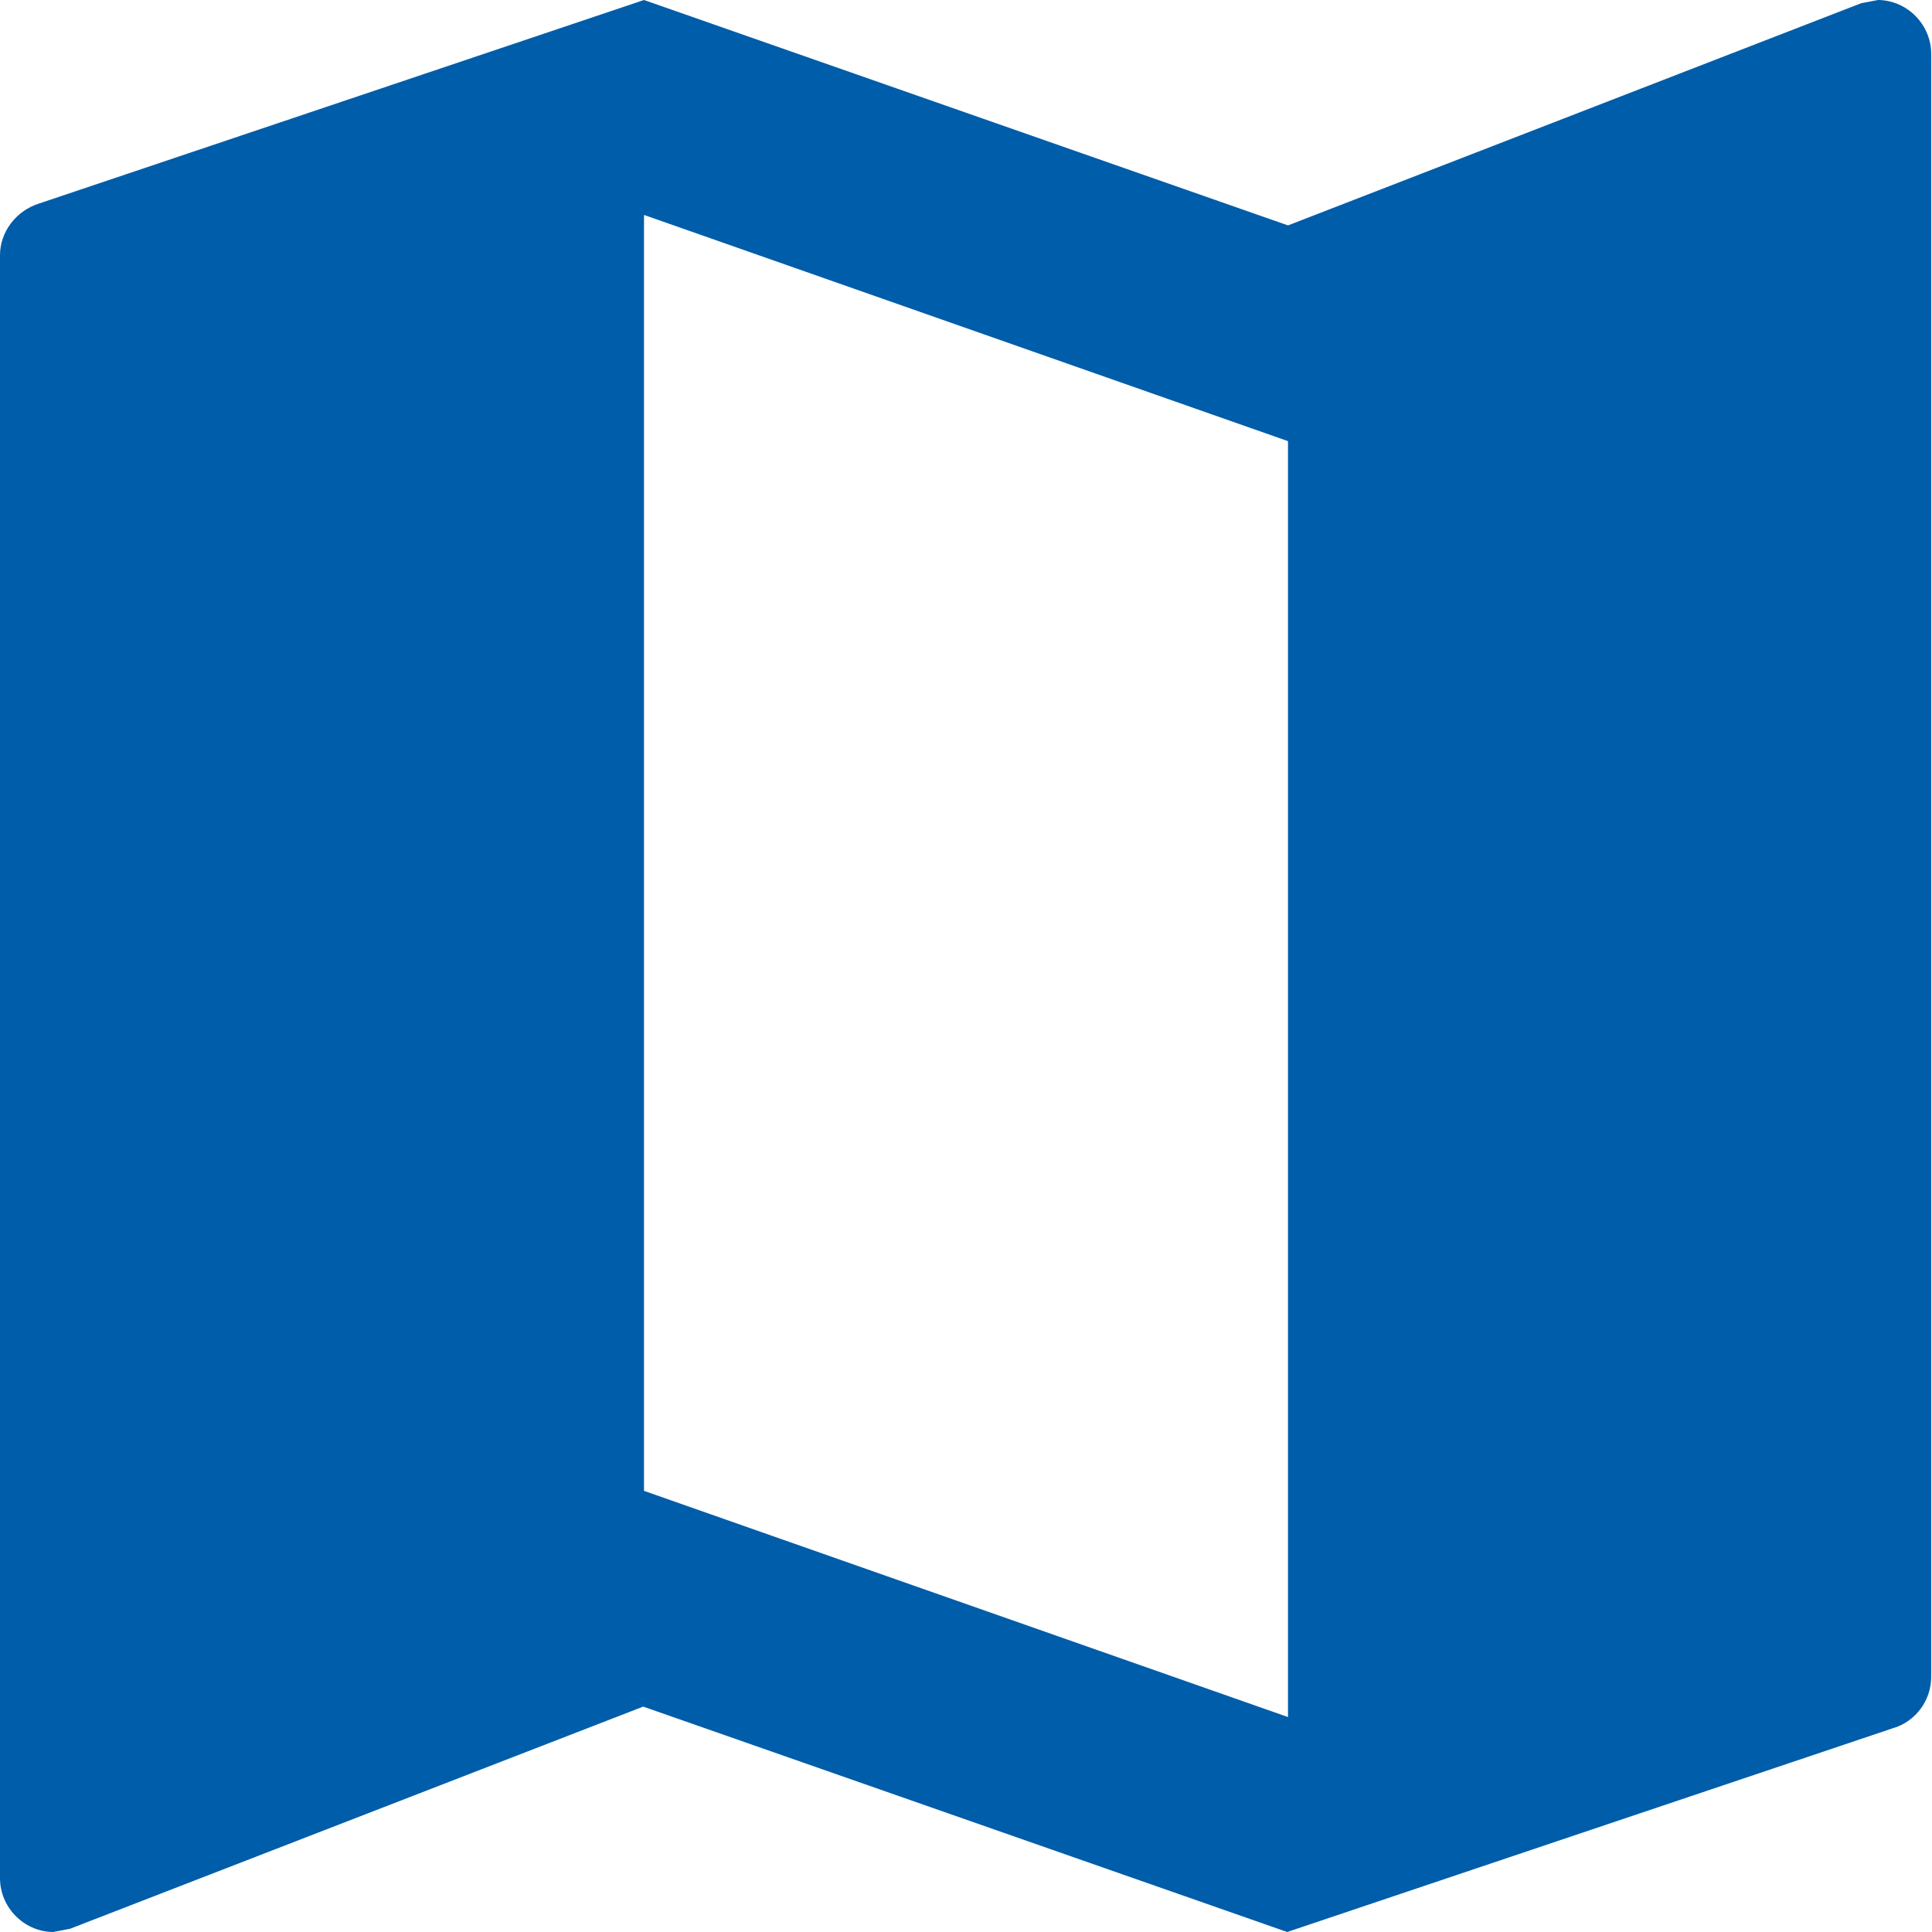 <svg xmlns="http://www.w3.org/2000/svg" viewBox="0 0 24 24"><path d="m23.33 0-.21.04L16 2.8 8 0 .48 2.53c-.28.09-.48.35-.48.64v20.16c0 .36.29.66.65.67h.01l.21-.04 7.12-2.76 8 2.8 7.52-2.53c.28-.08.48-.34.48-.64V.67c0-.36-.29-.66-.65-.67h-.01ZM16 21.33l-8-2.81V2.67l8 2.81v15.85Z" style="fill:#005daa"/></svg>
